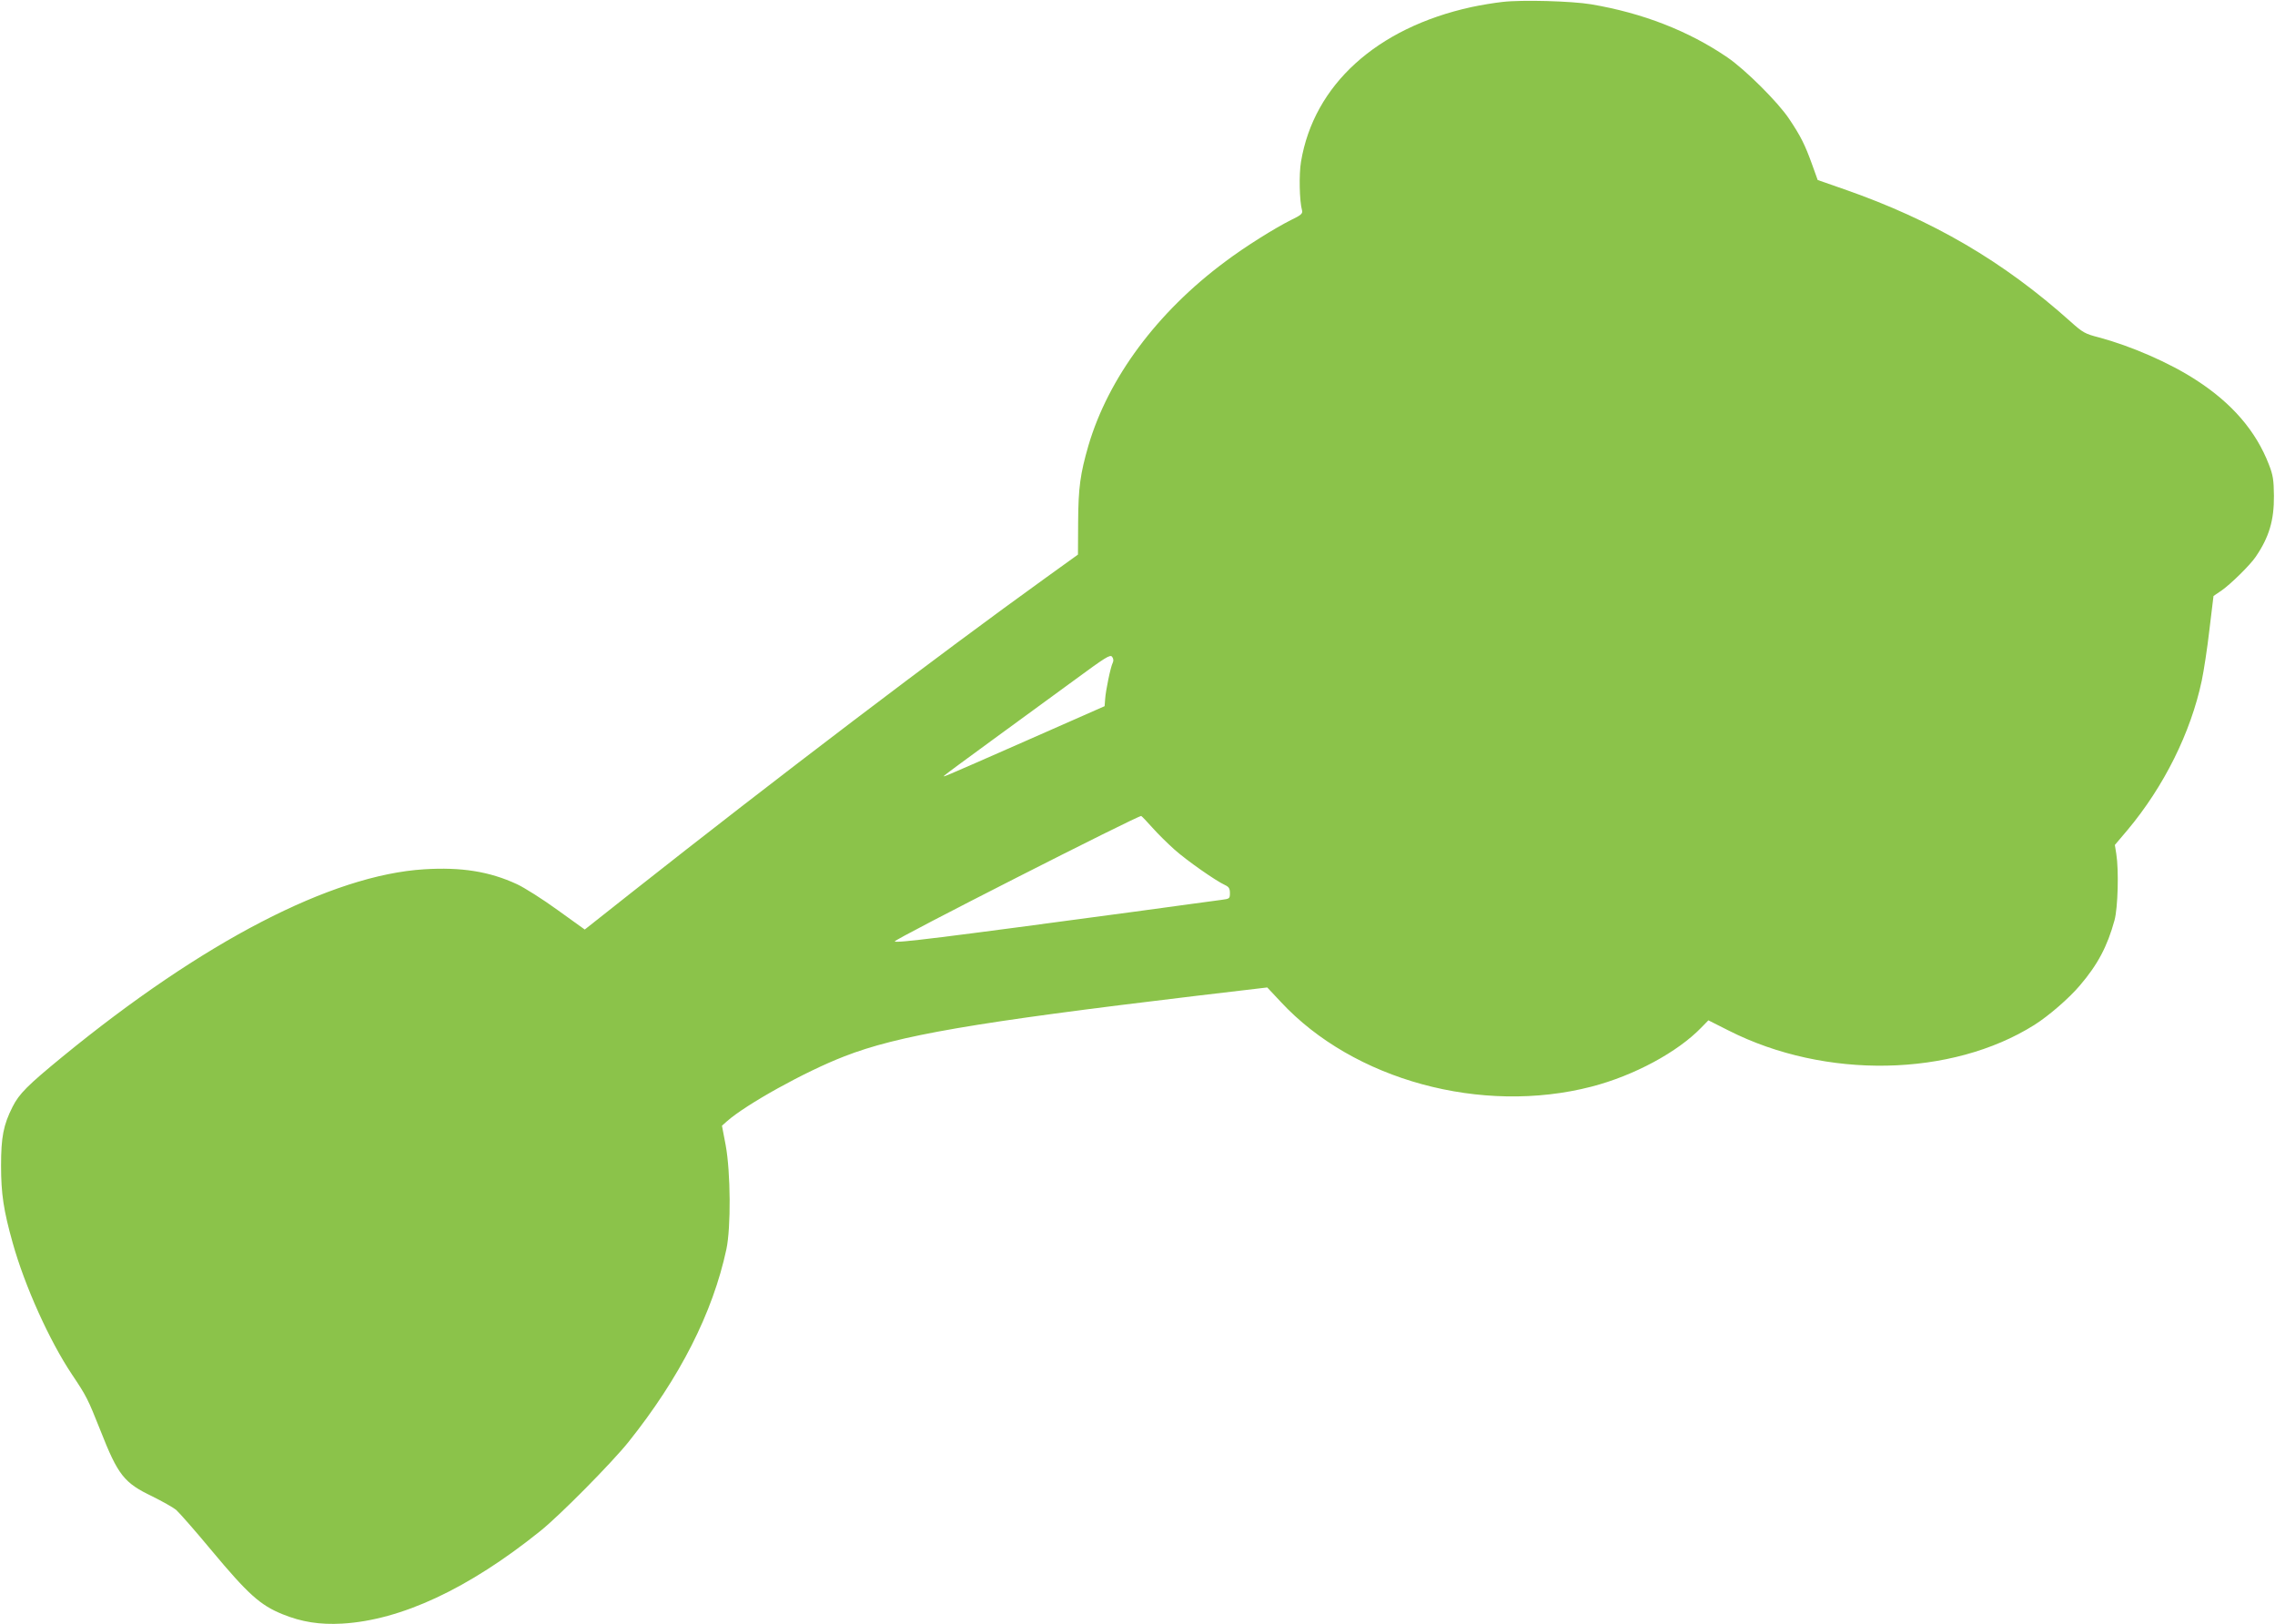 <?xml version="1.0" standalone="no"?>
<!DOCTYPE svg PUBLIC "-//W3C//DTD SVG 20010904//EN"
 "http://www.w3.org/TR/2001/REC-SVG-20010904/DTD/svg10.dtd">
<svg version="1.0" xmlns="http://www.w3.org/2000/svg"
 width="1280pt" height="914pt" viewBox="0 0 1280 914"
 preserveAspectRatio="xMidYMid meet">
<g transform="translate(0,914) scale(0.1,-0.1)"
fill="#8bc34a" stroke="none">
<path d="M8453 9129 c-46 -5 -125 -18 -175 -29 -533 -117 -886 -438 -958 -870
-12 -70 -9 -222 6 -275 4 -17 -6 -26 -62 -53 -92 -46 -260 -151 -370 -234
-384 -285 -658 -655 -770 -1035 -46 -159 -57 -237 -58 -431 l-1 -183 -175
-126 c-610 -439 -1519 -1130 -2342 -1780 l-258 -204 -153 110 c-84 61 -187
126 -228 145 -155 72 -314 97 -522 84 -522 -32 -1245 -407 -2037 -1056 -195
-160 -242 -207 -279 -280 -52 -103 -65 -171 -65 -332 0 -158 14 -251 65 -433
68 -244 207 -552 334 -742 83 -124 89 -137 160 -315 99 -252 133 -295 292
-371 56 -28 117 -62 134 -76 17 -15 107 -117 199 -228 206 -247 274 -308 399
-359 108 -44 210 -60 336 -53 331 19 711 196 1115 521 109 87 403 385 496 501
289 362 474 726 551 1085 26 123 24 432 -4 585 l-21 110 27 24 c108 96 441
281 661 366 302 118 727 191 1982 341 l398 47 76 -81 c409 -441 1131 -637
1749 -477 239 62 484 194 618 333 l39 40 115 -58 c543 -275 1253 -261 1719 32
82 52 195 150 256 222 101 118 155 221 195 367 19 69 25 281 10 374 l-8 50 72
85 c204 244 355 547 417 840 11 52 31 181 43 286 l23 190 47 32 c51 36 159
142 190 188 76 111 104 206 103 344 -1 89 -5 116 -28 175 -73 190 -209 347
-411 477 -149 97 -366 191 -545 239 -78 20 -91 27 -159 88 -379 340 -776 572
-1275 746 l-149 52 -32 89 c-39 108 -63 157 -128 254 -62 94 -248 279 -348
347 -218 149 -477 250 -768 299 -108 18 -389 26 -498 13z m-2192 -3718 c-12
-22 -40 -157 -43 -205 l-3 -40 -440 -194 c-500 -220 -473 -208 -460 -195 6 6
125 94 265 196 140 102 347 253 460 336 181 133 206 149 217 135 8 -10 9 -23
4 -33z m223 -929 c31 -35 87 -90 124 -123 67 -60 232 -176 285 -200 21 -10 27
-19 27 -45 0 -31 -2 -32 -47 -38 -27 -4 -248 -33 -493 -67 -1099 -148 -1335
-177 -1346 -167 -9 9 1372 711 1387 706 4 -2 32 -31 63 -66z"/>
</g>
</svg>
